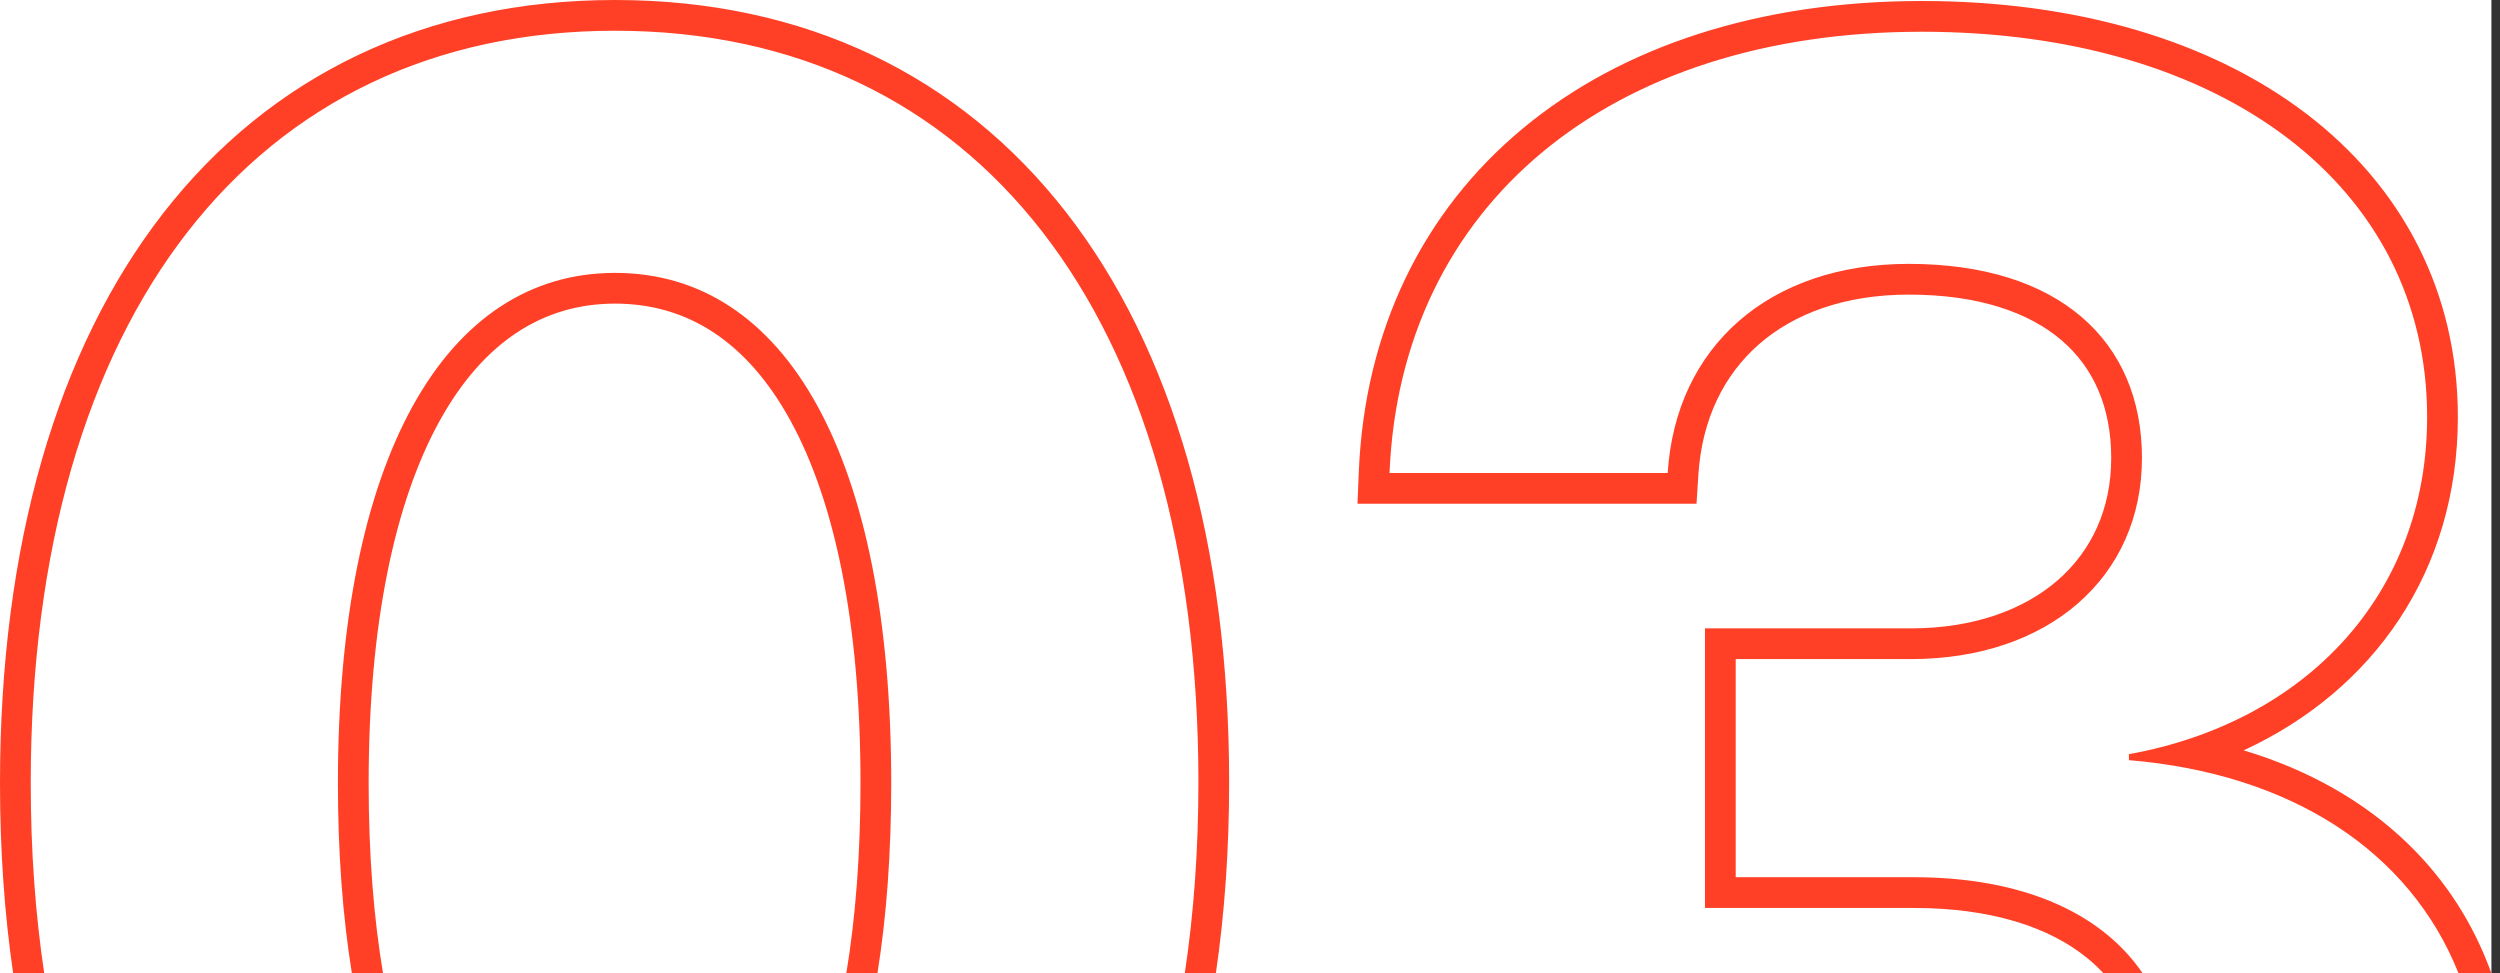 <?xml version="1.0" encoding="UTF-8"?> <svg xmlns="http://www.w3.org/2000/svg" width="244" height="95" viewBox="0 0 244 95" fill="none"><rect x="0" y="0" width="244" height="95" fill="#333333" stroke="none"/><rect width="243.162" height="95.001" fill="white"></rect><path d="M60.031 0C78.532 0 93.66 7.345 104.087 20.764C114.445 34.094 119.965 53.151 119.965 76.34C119.965 82.892 119.528 89.125 118.668 95.001H115.635C116.513 89.162 116.965 82.93 116.965 76.34C116.965 30.832 95.285 3 60.031 3C24.777 3 3 30.93 3 76.438C3 82.996 3.448 89.194 4.317 95.001H1.283C0.432 89.157 1.54201e-05 82.957 0 76.438C0 53.246 5.545 34.165 15.927 20.811C26.376 7.372 41.528 0 60.031 0ZM60.031 26.633C76.731 26.633 86.984 44.602 86.984 76.438C86.984 83.275 86.523 89.476 85.637 95.001H82.599C83.502 89.563 83.984 83.369 83.984 76.438C83.984 60.772 81.451 48.891 77.141 41.04C72.904 33.322 67.07 29.633 60.031 29.633C53.048 29.633 47.185 33.341 42.906 41.084C38.56 48.95 35.98 60.831 35.98 76.438C35.98 83.364 36.47 89.559 37.386 95.001H34.347C33.45 89.472 32.98 83.27 32.98 76.438C32.98 44.699 43.43 26.633 60.031 26.633ZM187.57 0.098C202.701 0.098 215.718 3.979 225.029 11.048C234.405 18.166 239.887 28.432 239.887 40.695C239.887 55.729 231.651 67.393 218.983 73.233C225.292 75.129 230.737 78.2 235.032 82.364C238.674 85.896 241.42 90.15 243.162 95.001H239.956C235.186 83.034 223.588 75.514 207.785 74.191V73.606C225.07 70.481 236.887 57.98 236.887 40.695C236.887 18.137 216.867 3.098 187.57 3.098C157.004 3.098 136.691 20.09 135.617 46.164H162.766C163.547 33.859 172.629 25.754 186.301 25.754C200.949 25.754 209.055 33.273 209.055 44.699C209.055 56.32 199.973 64.328 186.496 64.328H169.406V85.617H186.789C197.272 85.617 205.043 89.005 209.129 95.001H205.306C204.801 94.454 204.254 93.943 203.665 93.467C199.949 90.461 194.295 88.617 186.789 88.617H166.406V61.328H186.496C192.65 61.328 197.545 59.504 200.855 56.612C204.134 53.749 206.055 49.677 206.055 44.699C206.055 39.741 204.324 35.882 201.218 33.219C198.057 30.509 193.14 28.754 186.301 28.754C180.058 28.754 175.112 30.598 171.674 33.603C168.253 36.594 166.105 40.925 165.76 46.355L165.581 49.164H132.491L132.62 46.041C133.19 32.203 138.896 20.625 148.616 12.546C158.299 4.499 171.745 0.098 187.57 0.098Z" fill="#FF4026"></path></svg> 